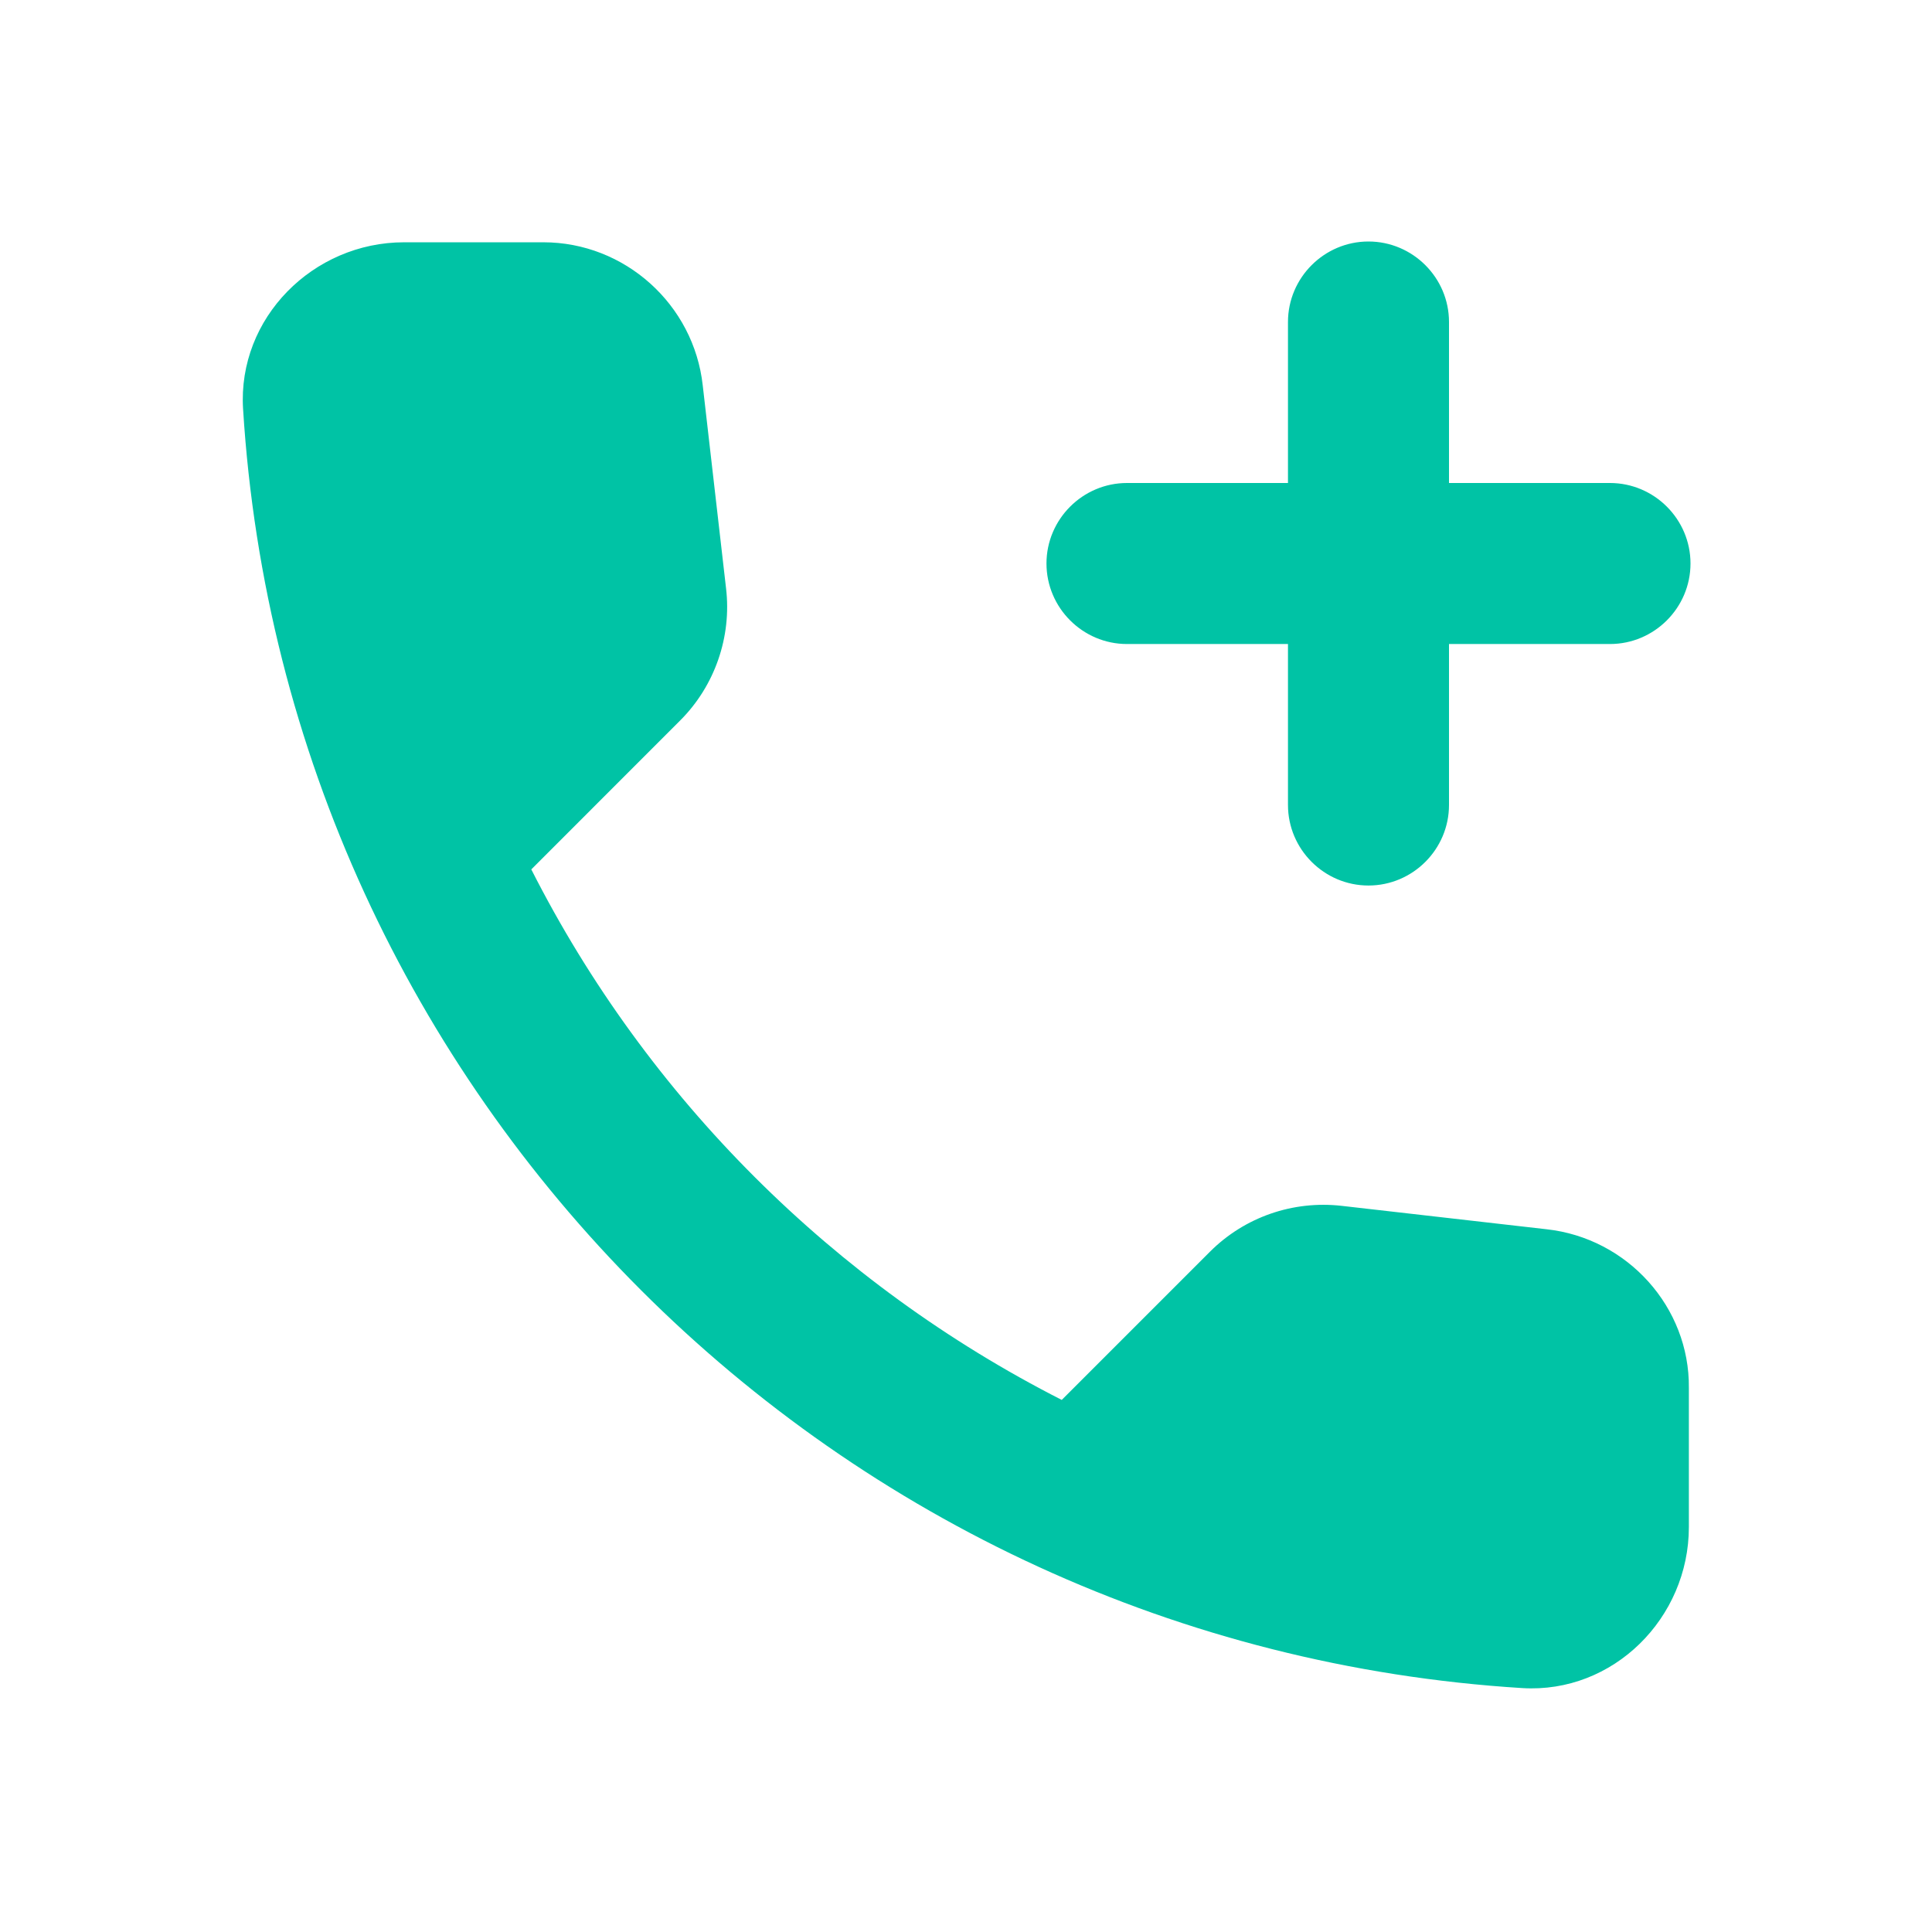 <svg width="32" height="32" viewBox="0 0 32 32" fill="none" xmlns="http://www.w3.org/2000/svg">
<path d="M18.666 10.667H21.333V13.333C21.333 14.067 21.933 14.667 22.666 14.667C23.4 14.667 24 14.067 24 13.333V10.667H26.666C27.4 10.667 28 10.067 28 9.333C28 8.6 27.4 8 26.666 8H24V5.333C24 4.6 23.4 4 22.666 4C21.933 4 21.333 4.6 21.333 5.333V8H18.666C17.933 8 17.333 8.6 17.333 9.333C17.333 10.067 17.933 10.667 18.666 10.667ZM25.613 20.36L22.226 19.973C21.413 19.88 20.613 20.16 20.04 20.733L17.586 23.187C13.813 21.267 10.72 18.187 8.8 14.4L11.266 11.933C11.84 11.36 12.12 10.547 12.026 9.747L11.64 6.387C11.493 5.04 10.346 4.013 9 4.013H6.693C5.186 4.013 3.933 5.267 4.026 6.773C4.733 18.16 13.84 27.253 25.213 27.96C26.72 28.053 27.973 26.8 27.973 25.293V22.987C27.986 21.653 26.96 20.507 25.613 20.36Z" fill="#00C3A5"/>
</svg>
